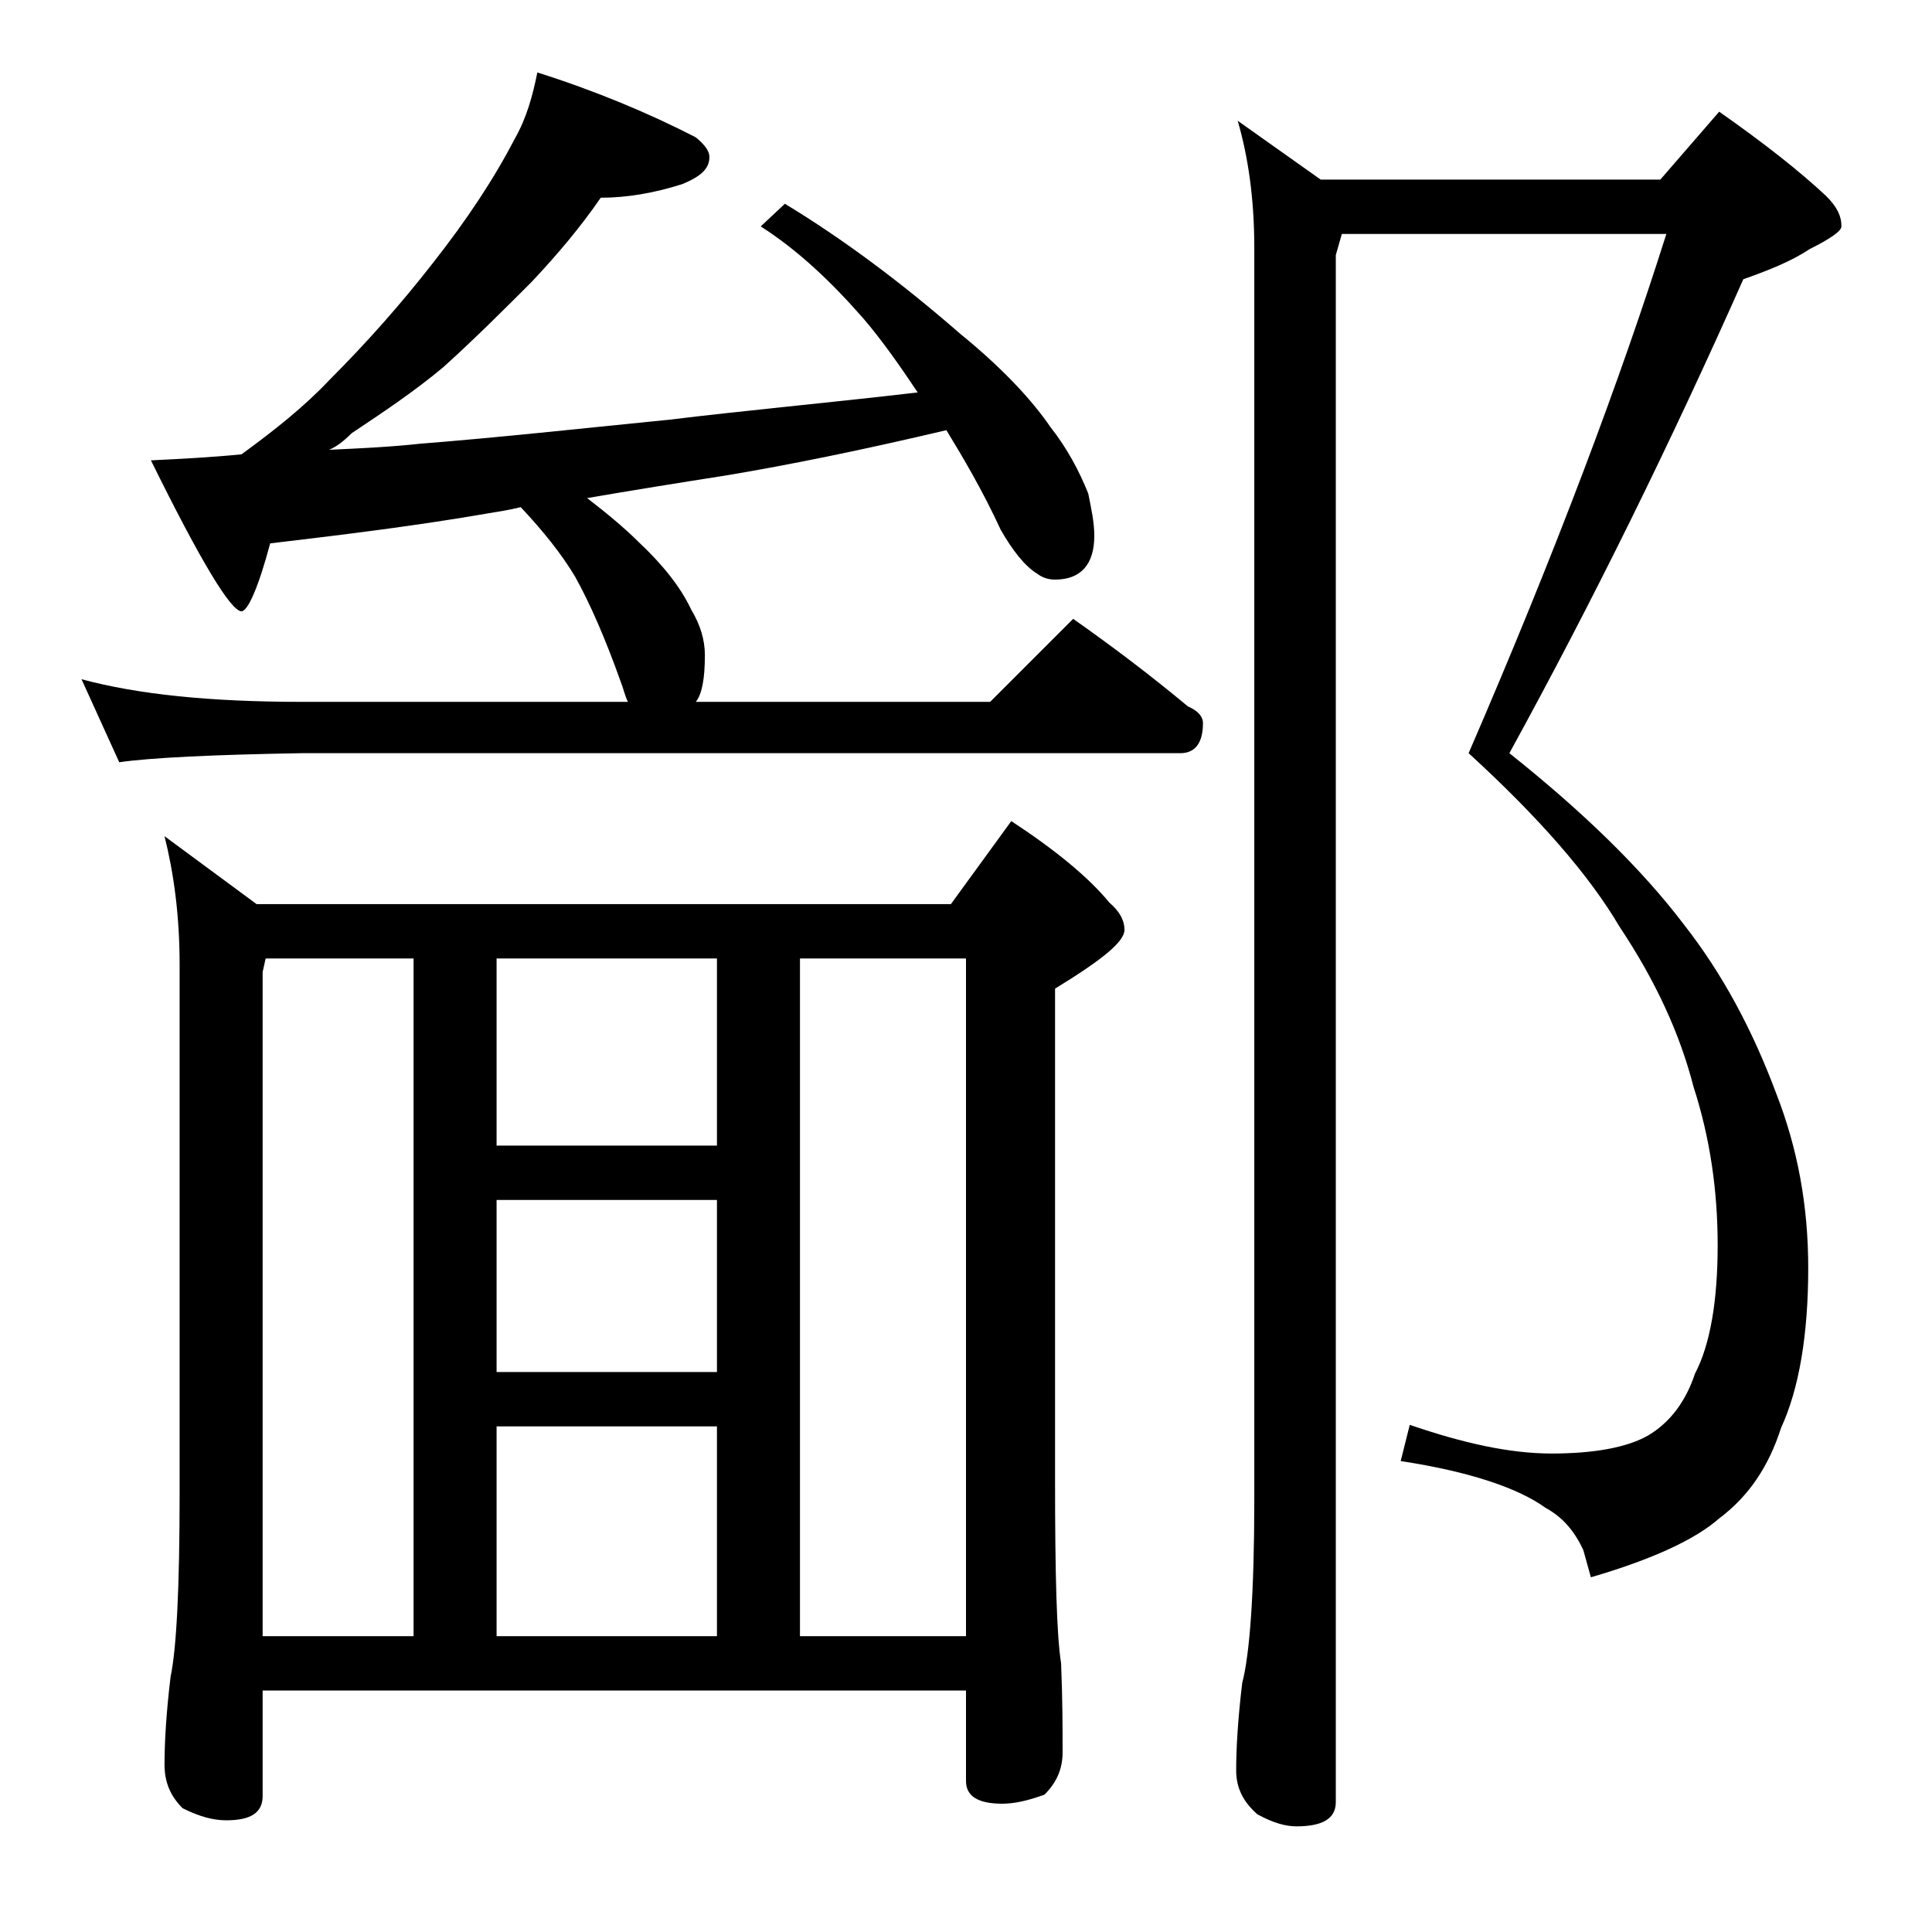 <?xml version="1.0" encoding="utf-8"?>
<!-- Generator: Adobe Illustrator 18.0.0, SVG Export Plug-In . SVG Version: 6.00 Build 0)  -->
<!DOCTYPE svg PUBLIC "-//W3C//DTD SVG 1.1//EN" "http://www.w3.org/Graphics/SVG/1.1/DTD/svg11.dtd">
<svg version="1.1" id="Layer_1" xmlns="http://www.w3.org/2000/svg" xmlns:xlink="http://www.w3.org/1999/xlink" x="0px" y="0px"
	 viewBox="0 0 128 128" enable-background="new 0 0 128 128" xml:space="preserve">
<path d="M60.8,26c-1.2-1.8-2.4-3.5-3.6-4.9c-2.1-2.4-4.3-4.5-6.8-6.1l1.6-1.5c3.8,2.3,7.7,5.2,11.6,8.6c2.7,2.2,4.7,4.3,6,6.2
	c1.1,1.4,1.9,2.9,2.5,4.4c0.2,1,0.4,1.9,0.4,2.8c0,1.9-0.9,2.9-2.6,2.9c-0.4,0-0.8-0.1-1.2-0.4c-0.8-0.5-1.6-1.5-2.4-2.9
	c-1.2-2.6-2.5-4.8-3.6-6.6c-5.5,1.3-10.4,2.3-14.6,3c-3.2,0.5-6.3,1-9.2,1.5c1.3,1,2.5,2,3.4,2.9c1.6,1.5,2.8,3,3.5,4.5
	c0.6,1,0.9,2,0.9,3c0,1.6-0.2,2.6-0.6,3.1h19.5l5.5-5.5c2.7,1.9,5.2,3.8,7.6,5.8c0.7,0.3,1,0.7,1,1.1c0,1.3-0.5,2-1.5,2H20
	c-5.9,0.1-10,0.3-12.1,0.6L5.4,45c3.7,1,8.5,1.5,14.6,1.5h21.6c-0.2-0.4-0.3-0.9-0.5-1.4c-1-2.8-2-5.1-3-6.9c-0.9-1.5-2.1-3-3.6-4.6
	c-0.8,0.2-1.5,0.3-2.1,0.4c-4.6,0.8-9.4,1.4-14.5,2c-0.8,3-1.5,4.5-1.9,4.5c-0.7,0-2.7-3.3-6-10c2-0.1,4-0.2,6-0.4
	c2.2-1.6,4.2-3.2,5.8-4.9c2.5-2.5,4.8-5.1,6.9-7.8c2.2-2.8,4-5.5,5.4-8.2c0.8-1.4,1.2-2.9,1.5-4.4C39.4,6,43,7.5,46.1,9.1
	C46.7,9.6,47,10,47,10.4c0,0.8-0.6,1.3-1.8,1.8c-1.9,0.6-3.7,0.9-5.4,0.9c-1.3,1.9-2.9,3.8-4.6,5.6c-1.8,1.8-3.7,3.7-5.8,5.6
	c-1.9,1.6-4,3-6.1,4.4c-0.5,0.5-1,0.9-1.5,1.1c2.2-0.1,4.2-0.2,6-0.4c5.1-0.4,10.6-1,16.6-1.6C49.3,27.2,54.8,26.7,60.8,26z
	 M10.9,55.4l6.1,4.5h46l4-5.5c2.9,1.9,5.1,3.7,6.5,5.4c0.7,0.6,1,1.2,1,1.8c0,0.8-1.5,2-4.6,3.9v32.5c0,6.2,0.1,10.3,0.4,12.2
	c0.1,2.4,0.1,4.4,0.1,5.9c0,1.1-0.4,2-1.2,2.8c-1.1,0.4-2,0.6-2.8,0.6c-1.6,0-2.4-0.5-2.4-1.5v-6H17.4v7c0,1.1-0.8,1.6-2.4,1.6
	c-0.8,0-1.7-0.2-2.9-0.8c-0.8-0.8-1.2-1.7-1.2-2.9c0-1.4,0.1-3.3,0.4-5.8c0.4-1.9,0.6-6,0.6-12.1V63.9
	C11.9,60.6,11.5,57.8,10.9,55.4z M17.4,108.4h10V63.5h-9.8l-0.2,0.9V108.4z M32.9,63.5v12.4h14.6V63.5H32.9z M47.5,79.5H32.9v11.4
	h14.6V79.5z M47.5,94.5H32.9v13.9h14.6V94.5z M53,63.5v44.9h11V63.5H53z M88.9,15.5l-0.4,1.4v102.5c0,1.1-0.9,1.6-2.6,1.6
	c-0.7,0-1.5-0.2-2.6-0.8c-0.9-0.8-1.4-1.7-1.4-2.9c0-1.4,0.1-3.3,0.4-5.8c0.5-1.9,0.8-6,0.8-12.1V16.4c0-3.2-0.4-6-1.1-8.4l5.5,3.9
	H110l3.9-4.5c3,2.1,5.4,4,7.1,5.6c0.7,0.7,1,1.3,1,2c0,0.3-0.7,0.8-2.1,1.5c-1.2,0.8-2.7,1.4-4.4,2c-4.8,10.8-9.9,21.2-15.5,31.4
	c4.9,3.9,8.8,7.7,11.6,11.4c2.5,3.2,4.5,6.9,6.1,11.2c1.4,3.6,2.1,7.4,2.1,11.5c0,4.4-0.6,8-1.8,10.6c-0.8,2.5-2.1,4.5-4.1,6
	c-1.6,1.4-4.4,2.7-8.5,3.9l-0.5-1.8c-0.6-1.3-1.4-2.2-2.5-2.8c-1.8-1.3-5-2.4-9.6-3.1l0.6-2.4c3.5,1.2,6.6,1.9,9.4,1.9
	c2.8,0,5-0.4,6.4-1.2c1.5-0.9,2.5-2.3,3.1-4.1c1-1.9,1.5-4.8,1.5-8.5c0-3.6-0.5-7.1-1.6-10.5c-0.9-3.5-2.5-7-4.9-10.6
	c-2-3.4-5.3-7.2-10-11.5c5.8-13.4,10.1-24.9,13.1-34.4H88.9z"/>
</svg>
